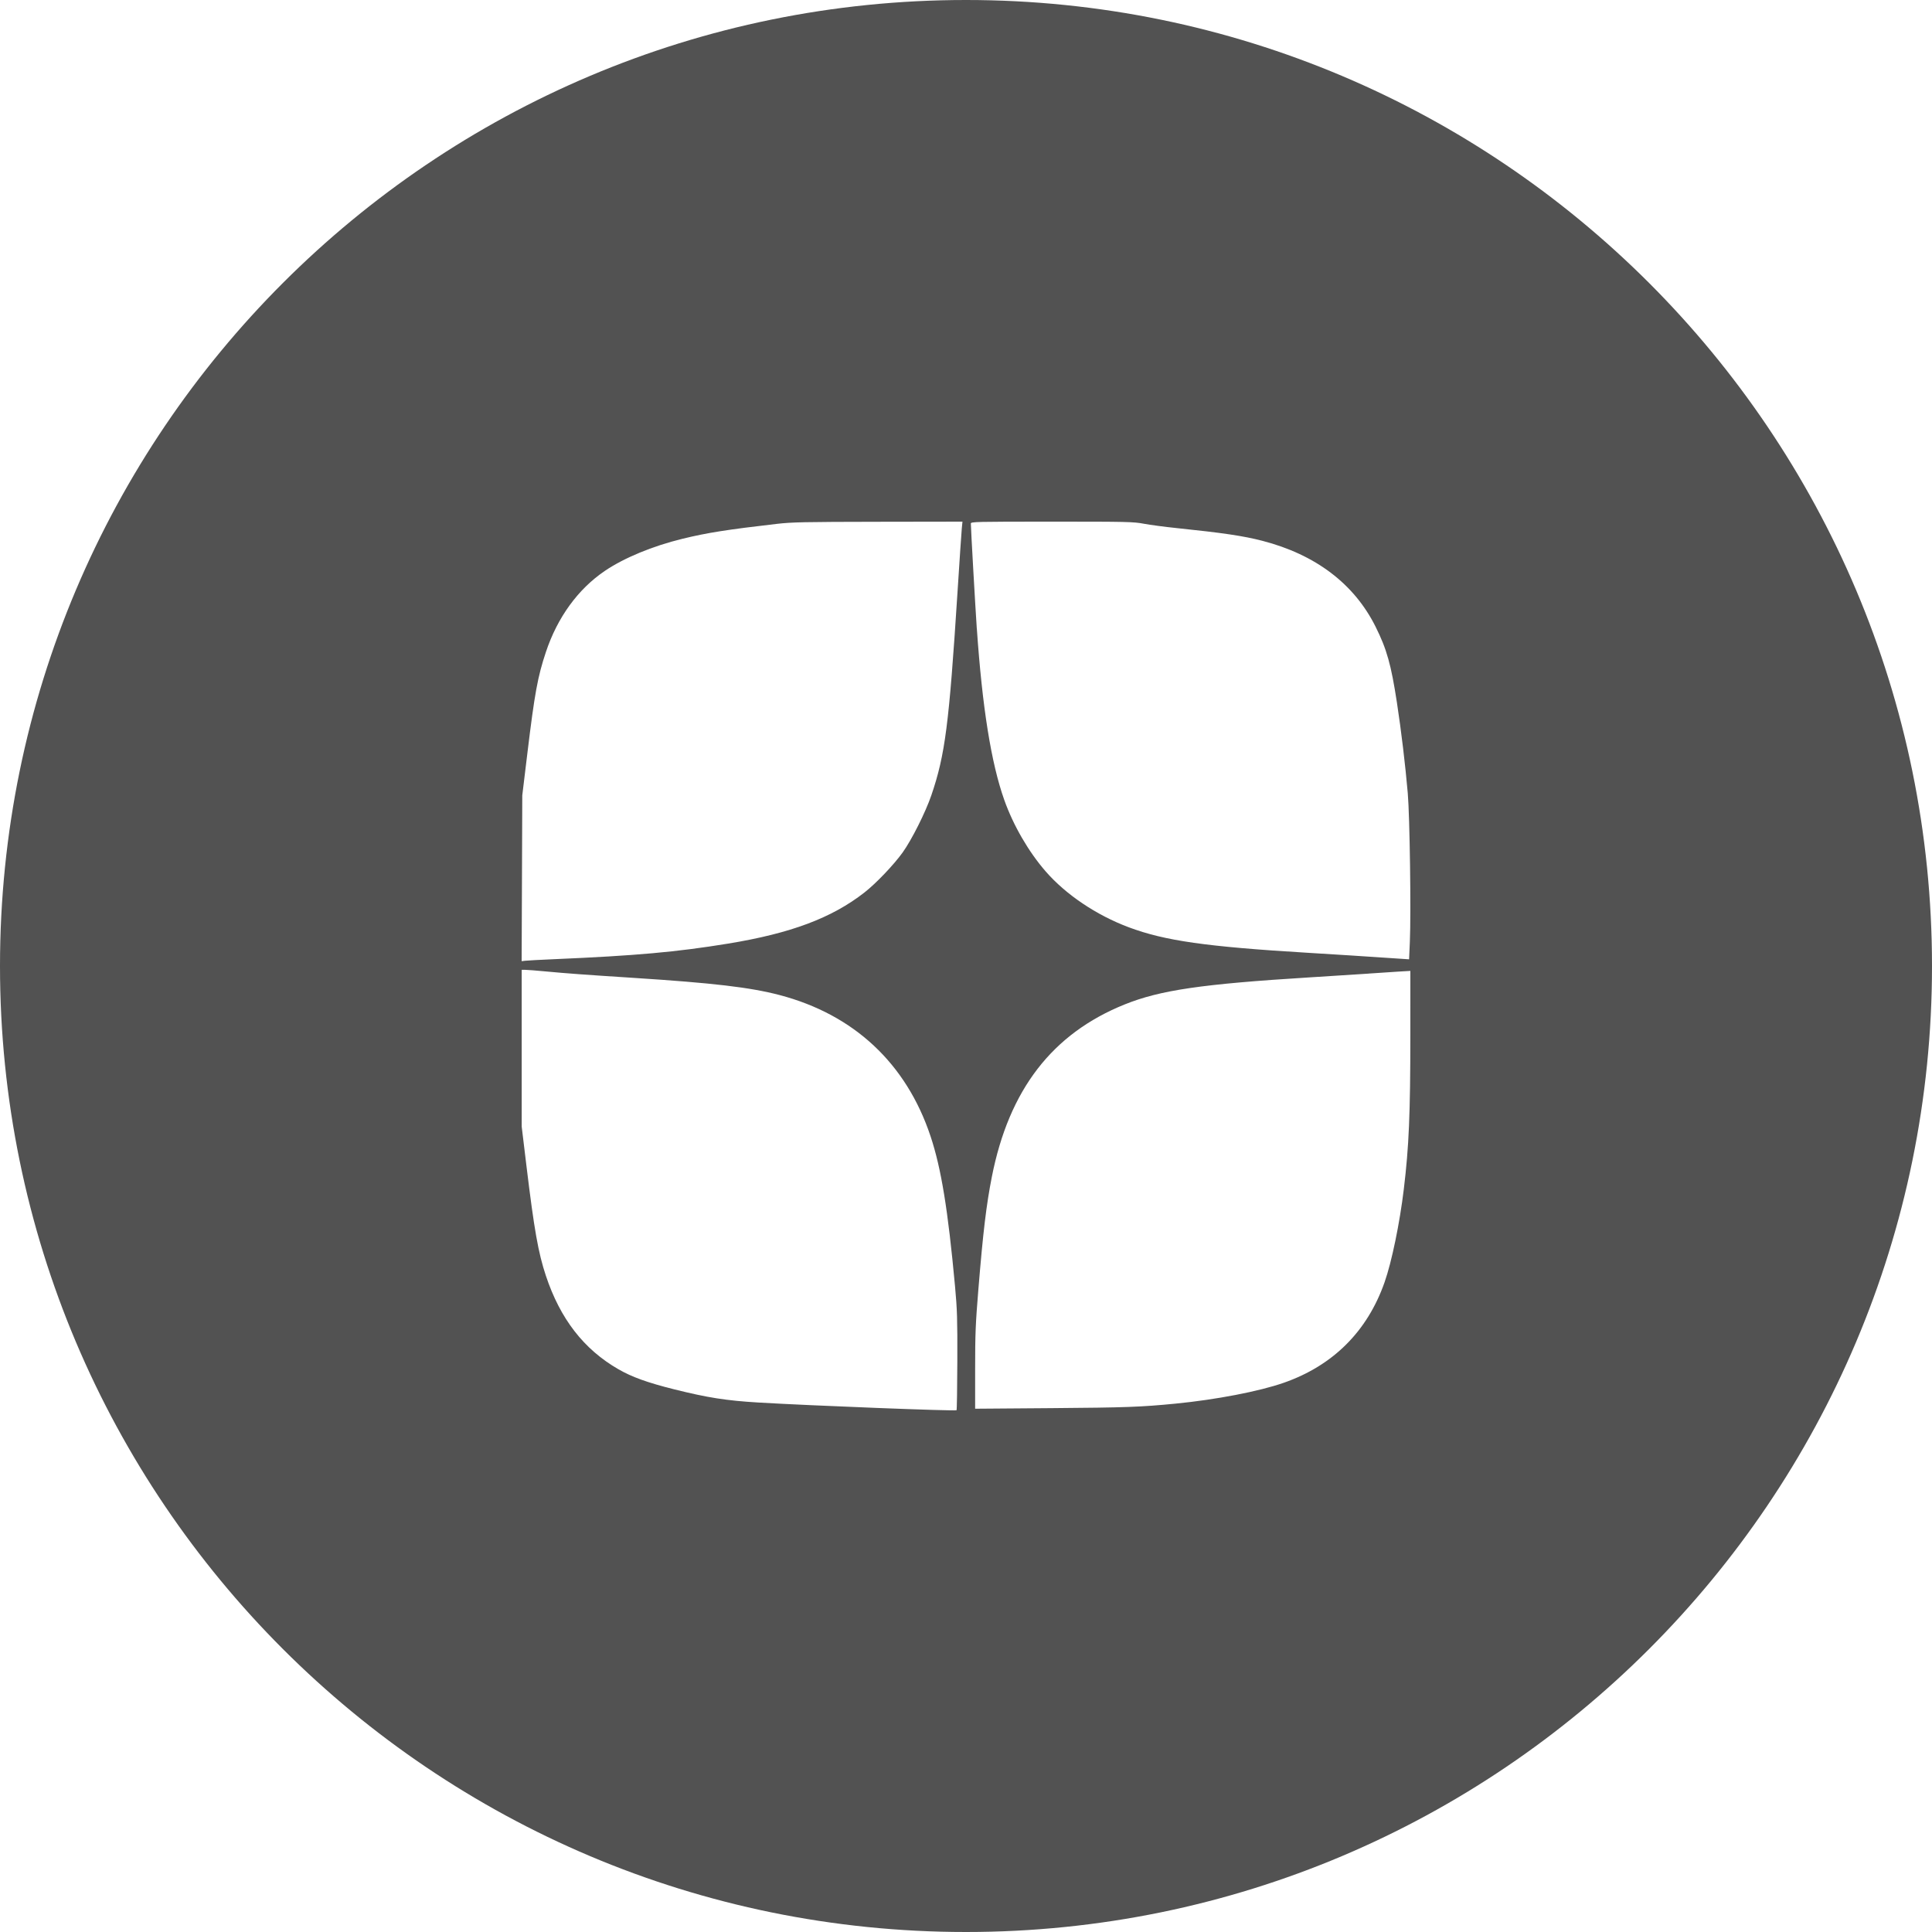 <?xml version="1.0" encoding="UTF-8"?> <svg xmlns:xlink="http://www.w3.org/1999/xlink" xmlns="http://www.w3.org/2000/svg" class="t-sociallinks__svg" width="25" height="25" viewBox="0 0 100 100" fill="none"> <path fill-rule="evenodd" clip-rule="evenodd" d="M50 100c27.614 0 50-22.386 50-50S77.614 0 50 0 0 22.386 0 50s22.386 50 50 50ZM35.334 27.885c1.259-.308 2.312-.474 4.871-.769.784-.09 1.387-.103 5.249-.109L49.817 27l-.034.345c-.019.19-.12 1.7-.226 3.356-.435 6.802-.638 8.376-1.352 10.467-.297.871-1.014 2.299-1.482 2.953-.458.64-1.383 1.609-1.982 2.076-1.692 1.32-3.809 2.113-7.055 2.644-2.668.436-4.761.624-8.995.806-.731.032-1.41.068-1.51.081L27 49.75l.017-4.291.016-4.291.264-2.182c.377-3.109.533-3.962.961-5.244.599-1.792 1.661-3.252 3.051-4.194.994-.673 2.47-1.284 4.023-1.663Zm15.224 4.639c-.076-1.109-.307-5.181-.307-5.427-0-.091.236-.097 4.188-.097 3.941 0 4.222.006 4.774.11.323.06 1.072.16 1.666.221 2.43.252 3.48.408 4.459.661 2.76.714 4.756 2.229 5.863 4.449.578 1.159.803 1.961 1.103 3.922.228 1.489.435 3.225.562 4.695.104 1.204.173 6.194.108 7.684l-.04.912-.478-.032c-1.945-.131-3.158-.209-4.768-.306-5.257-.316-7.401-.622-9.268-1.322-1.673-.627-3.251-1.689-4.296-2.89-.888-1.021-1.675-2.379-2.144-3.7-.677-1.909-1.138-4.791-1.42-8.879ZM27.003 58.312v-8.114l.18 0c.099 0.0.566.036 1.038.081 1.131.106 1.975.168 4.566.335 4.13.266 6.031.489 7.554.887 3.859 1.01 6.57 3.544 7.825 7.314.552 1.66.902 3.805 1.266 7.761.112 1.22.126 1.673.119 3.883-.004 1.376-.022 2.517-.04 2.534-.054.054-7.517-.236-10.248-.398-1.667-.099-2.635-.251-4.373-.685-1.371-.343-2.178-.633-2.878-1.036-1.794-1.032-3.015-2.607-3.759-4.847-.392-1.183-.604-2.377-1.001-5.654l-.249-2.061Zm43.838-7.92c.685-.046 1.37-.091 1.522-.101.152-.009.358-.022.457-.027L73 50.254l-.001 3.328c-.001 4.085-.071 5.746-.338 7.968-.212 1.764-.624 3.76-.996 4.82-.892 2.541-2.666 4.31-5.217 5.202-1.274.445-3.495.873-5.597 1.079-1.799.176-2.575.204-6.434.234l-3.944.03v-2.067c0-1.811.021-2.32.167-4.104.245-2.987.409-4.364.697-5.828.888-4.512 3.125-7.416 6.879-8.928 1.838-.74 4.001-1.056 9.582-1.4.989-.061 2.359-.148 3.044-.194Z" fill="#525252"></path> </svg> 